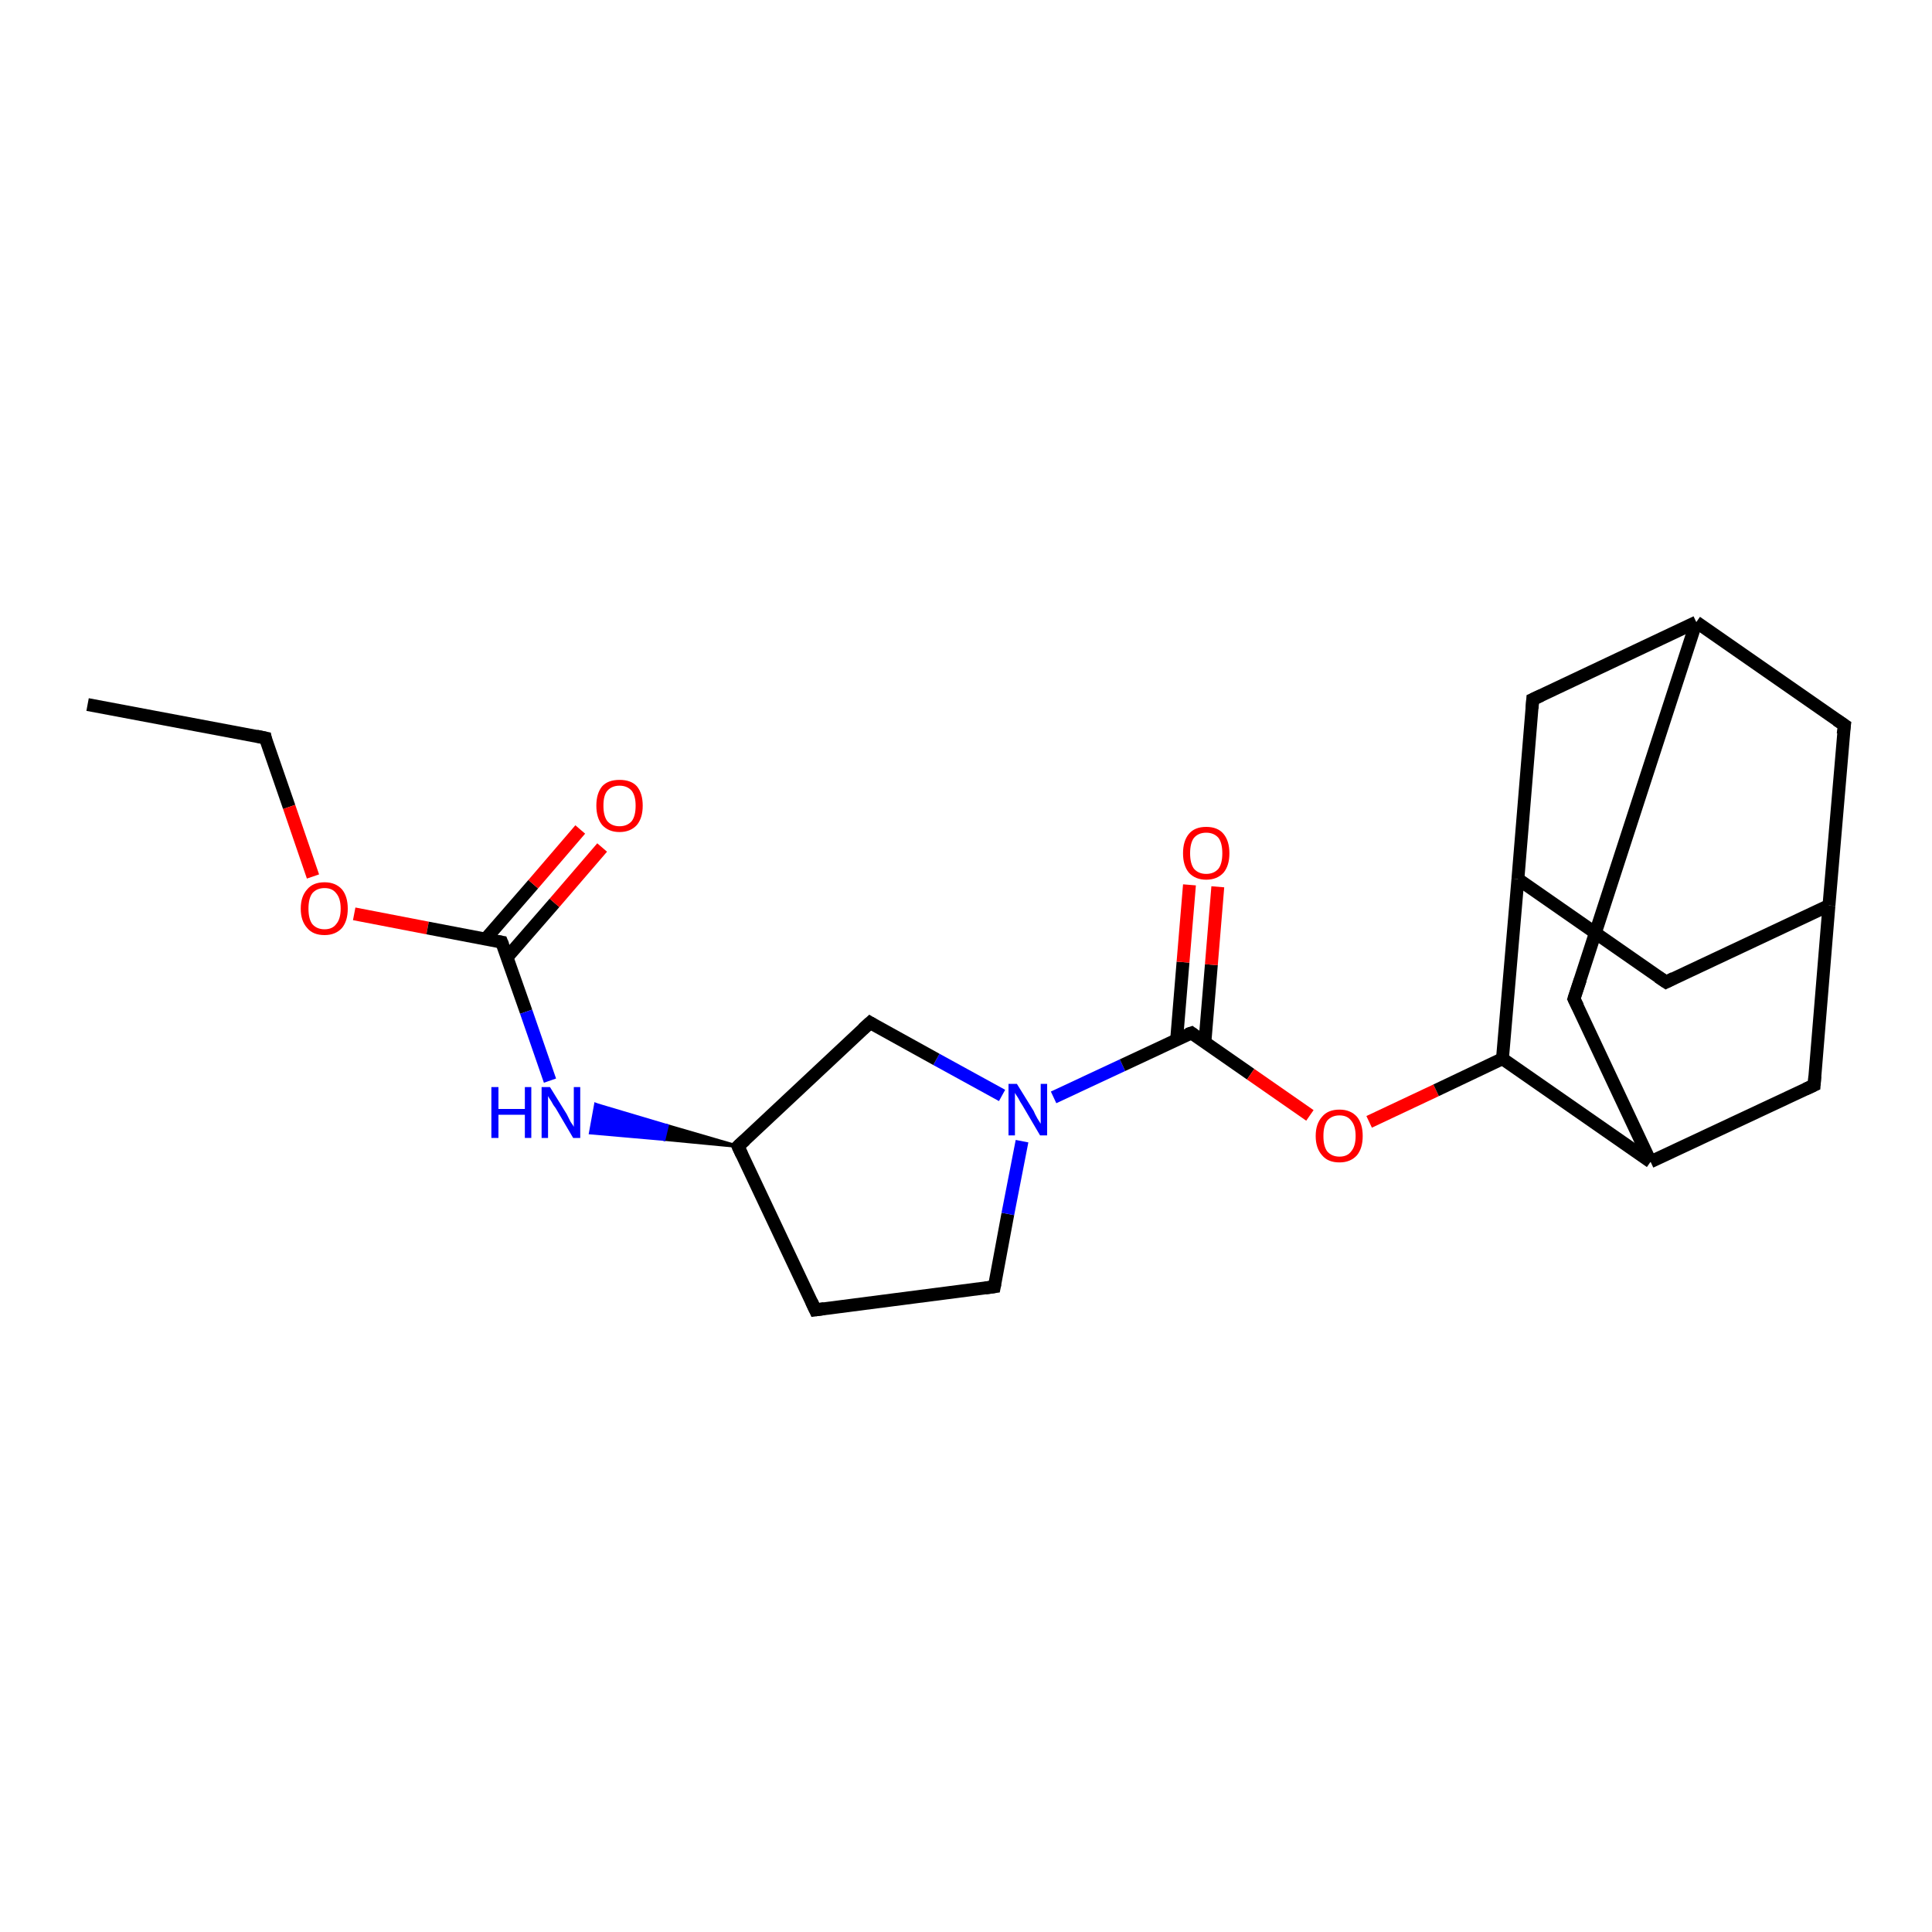 <?xml version='1.0' encoding='iso-8859-1'?>
<svg version='1.1' baseProfile='full'
              xmlns='http://www.w3.org/2000/svg'
                      xmlns:rdkit='http://www.rdkit.org/xml'
                      xmlns:xlink='http://www.w3.org/1999/xlink'
                  xml:space='preserve'
width='300px' height='300px' viewBox='0 0 300 300'>
<!-- END OF HEADER -->
<rect style='opacity:1.0;fill:#FFFFFF;stroke:none' width='300.0' height='300.0' x='0.0' y='0.0'> </rect>
<path class='bond-0 atom-0 atom-1' d='M 13.6,109.4 L 41.2,114.6' style='fill:none;fill-rule:evenodd;stroke:#000000;stroke-width:2.0px;stroke-linecap:butt;stroke-linejoin:miter;stroke-opacity:1' />
<path class='bond-1 atom-1 atom-2' d='M 41.2,114.6 L 44.9,125.3' style='fill:none;fill-rule:evenodd;stroke:#000000;stroke-width:2.0px;stroke-linecap:butt;stroke-linejoin:miter;stroke-opacity:1' />
<path class='bond-1 atom-1 atom-2' d='M 44.9,125.3 L 48.6,136.1' style='fill:none;fill-rule:evenodd;stroke:#FF0000;stroke-width:2.0px;stroke-linecap:butt;stroke-linejoin:miter;stroke-opacity:1' />
<path class='bond-2 atom-2 atom-3' d='M 55.0,141.9 L 66.4,144.1' style='fill:none;fill-rule:evenodd;stroke:#FF0000;stroke-width:2.0px;stroke-linecap:butt;stroke-linejoin:miter;stroke-opacity:1' />
<path class='bond-2 atom-2 atom-3' d='M 66.4,144.1 L 77.9,146.3' style='fill:none;fill-rule:evenodd;stroke:#000000;stroke-width:2.0px;stroke-linecap:butt;stroke-linejoin:miter;stroke-opacity:1' />
<path class='bond-3 atom-3 atom-4' d='M 78.7,148.7 L 86.1,140.2' style='fill:none;fill-rule:evenodd;stroke:#000000;stroke-width:2.0px;stroke-linecap:butt;stroke-linejoin:miter;stroke-opacity:1' />
<path class='bond-3 atom-3 atom-4' d='M 86.1,140.2 L 93.5,131.6' style='fill:none;fill-rule:evenodd;stroke:#FF0000;stroke-width:2.0px;stroke-linecap:butt;stroke-linejoin:miter;stroke-opacity:1' />
<path class='bond-3 atom-3 atom-4' d='M 75.4,145.8 L 82.8,137.3' style='fill:none;fill-rule:evenodd;stroke:#000000;stroke-width:2.0px;stroke-linecap:butt;stroke-linejoin:miter;stroke-opacity:1' />
<path class='bond-3 atom-3 atom-4' d='M 82.8,137.3 L 90.1,128.8' style='fill:none;fill-rule:evenodd;stroke:#FF0000;stroke-width:2.0px;stroke-linecap:butt;stroke-linejoin:miter;stroke-opacity:1' />
<path class='bond-4 atom-3 atom-5' d='M 77.9,146.3 L 81.7,157.1' style='fill:none;fill-rule:evenodd;stroke:#000000;stroke-width:2.0px;stroke-linecap:butt;stroke-linejoin:miter;stroke-opacity:1' />
<path class='bond-4 atom-3 atom-5' d='M 81.7,157.1 L 85.4,167.8' style='fill:none;fill-rule:evenodd;stroke:#0000FF;stroke-width:2.0px;stroke-linecap:butt;stroke-linejoin:miter;stroke-opacity:1' />
<path class='bond-5 atom-6 atom-5' d='M 114.6,178.0 L 103.1,176.9 L 103.6,174.8 Z' style='fill:#000000;fill-rule:evenodd;fill-opacity:1;stroke:#000000;stroke-width:0.5px;stroke-linecap:butt;stroke-linejoin:miter;stroke-opacity:1;' />
<path class='bond-5 atom-6 atom-5' d='M 103.1,176.9 L 92.5,171.5 L 91.7,175.9 Z' style='fill:#0000FF;fill-rule:evenodd;fill-opacity:1;stroke:#0000FF;stroke-width:0.5px;stroke-linecap:butt;stroke-linejoin:miter;stroke-opacity:1;' />
<path class='bond-5 atom-6 atom-5' d='M 103.1,176.9 L 103.6,174.8 L 92.5,171.5 Z' style='fill:#0000FF;fill-rule:evenodd;fill-opacity:1;stroke:#0000FF;stroke-width:0.5px;stroke-linecap:butt;stroke-linejoin:miter;stroke-opacity:1;' />
<path class='bond-6 atom-6 atom-7' d='M 114.6,178.0 L 126.6,203.4' style='fill:none;fill-rule:evenodd;stroke:#000000;stroke-width:2.0px;stroke-linecap:butt;stroke-linejoin:miter;stroke-opacity:1' />
<path class='bond-7 atom-7 atom-8' d='M 126.6,203.4 L 154.4,199.8' style='fill:none;fill-rule:evenodd;stroke:#000000;stroke-width:2.0px;stroke-linecap:butt;stroke-linejoin:miter;stroke-opacity:1' />
<path class='bond-8 atom-8 atom-9' d='M 154.4,199.8 L 156.5,188.5' style='fill:none;fill-rule:evenodd;stroke:#000000;stroke-width:2.0px;stroke-linecap:butt;stroke-linejoin:miter;stroke-opacity:1' />
<path class='bond-8 atom-8 atom-9' d='M 156.5,188.5 L 158.7,177.2' style='fill:none;fill-rule:evenodd;stroke:#0000FF;stroke-width:2.0px;stroke-linecap:butt;stroke-linejoin:miter;stroke-opacity:1' />
<path class='bond-9 atom-9 atom-10' d='M 155.6,170.1 L 145.4,164.5' style='fill:none;fill-rule:evenodd;stroke:#0000FF;stroke-width:2.0px;stroke-linecap:butt;stroke-linejoin:miter;stroke-opacity:1' />
<path class='bond-9 atom-9 atom-10' d='M 145.4,164.5 L 135.1,158.8' style='fill:none;fill-rule:evenodd;stroke:#000000;stroke-width:2.0px;stroke-linecap:butt;stroke-linejoin:miter;stroke-opacity:1' />
<path class='bond-10 atom-9 atom-11' d='M 163.6,170.4 L 174.3,165.4' style='fill:none;fill-rule:evenodd;stroke:#0000FF;stroke-width:2.0px;stroke-linecap:butt;stroke-linejoin:miter;stroke-opacity:1' />
<path class='bond-10 atom-9 atom-11' d='M 174.3,165.4 L 185.0,160.4' style='fill:none;fill-rule:evenodd;stroke:#000000;stroke-width:2.0px;stroke-linecap:butt;stroke-linejoin:miter;stroke-opacity:1' />
<path class='bond-11 atom-11 atom-12' d='M 187.1,161.8 L 188.1,149.8' style='fill:none;fill-rule:evenodd;stroke:#000000;stroke-width:2.0px;stroke-linecap:butt;stroke-linejoin:miter;stroke-opacity:1' />
<path class='bond-11 atom-11 atom-12' d='M 188.1,149.8 L 189.1,137.7' style='fill:none;fill-rule:evenodd;stroke:#FF0000;stroke-width:2.0px;stroke-linecap:butt;stroke-linejoin:miter;stroke-opacity:1' />
<path class='bond-11 atom-11 atom-12' d='M 182.7,161.5 L 183.7,149.4' style='fill:none;fill-rule:evenodd;stroke:#000000;stroke-width:2.0px;stroke-linecap:butt;stroke-linejoin:miter;stroke-opacity:1' />
<path class='bond-11 atom-11 atom-12' d='M 183.7,149.4 L 184.7,137.4' style='fill:none;fill-rule:evenodd;stroke:#FF0000;stroke-width:2.0px;stroke-linecap:butt;stroke-linejoin:miter;stroke-opacity:1' />
<path class='bond-12 atom-11 atom-13' d='M 185.0,160.4 L 194.2,166.8' style='fill:none;fill-rule:evenodd;stroke:#000000;stroke-width:2.0px;stroke-linecap:butt;stroke-linejoin:miter;stroke-opacity:1' />
<path class='bond-12 atom-11 atom-13' d='M 194.2,166.8 L 203.4,173.2' style='fill:none;fill-rule:evenodd;stroke:#FF0000;stroke-width:2.0px;stroke-linecap:butt;stroke-linejoin:miter;stroke-opacity:1' />
<path class='bond-13 atom-13 atom-14' d='M 212.6,174.2 L 223.0,169.3' style='fill:none;fill-rule:evenodd;stroke:#FF0000;stroke-width:2.0px;stroke-linecap:butt;stroke-linejoin:miter;stroke-opacity:1' />
<path class='bond-13 atom-13 atom-14' d='M 223.0,169.3 L 233.3,164.4' style='fill:none;fill-rule:evenodd;stroke:#000000;stroke-width:2.0px;stroke-linecap:butt;stroke-linejoin:miter;stroke-opacity:1' />
<path class='bond-14 atom-14 atom-15' d='M 233.3,164.4 L 235.7,136.5' style='fill:none;fill-rule:evenodd;stroke:#000000;stroke-width:2.0px;stroke-linecap:butt;stroke-linejoin:miter;stroke-opacity:1' />
<path class='bond-15 atom-15 atom-16' d='M 235.7,136.5 L 258.7,152.5' style='fill:none;fill-rule:evenodd;stroke:#000000;stroke-width:2.0px;stroke-linecap:butt;stroke-linejoin:miter;stroke-opacity:1' />
<path class='bond-16 atom-16 atom-17' d='M 258.7,152.5 L 284.0,140.6' style='fill:none;fill-rule:evenodd;stroke:#000000;stroke-width:2.0px;stroke-linecap:butt;stroke-linejoin:miter;stroke-opacity:1' />
<path class='bond-17 atom-17 atom-18' d='M 284.0,140.6 L 286.4,112.6' style='fill:none;fill-rule:evenodd;stroke:#000000;stroke-width:2.0px;stroke-linecap:butt;stroke-linejoin:miter;stroke-opacity:1' />
<path class='bond-18 atom-18 atom-19' d='M 286.4,112.6 L 263.4,96.6' style='fill:none;fill-rule:evenodd;stroke:#000000;stroke-width:2.0px;stroke-linecap:butt;stroke-linejoin:miter;stroke-opacity:1' />
<path class='bond-19 atom-19 atom-20' d='M 263.4,96.6 L 238.0,108.6' style='fill:none;fill-rule:evenodd;stroke:#000000;stroke-width:2.0px;stroke-linecap:butt;stroke-linejoin:miter;stroke-opacity:1' />
<path class='bond-20 atom-19 atom-21' d='M 263.4,96.6 L 244.4,155.1' style='fill:none;fill-rule:evenodd;stroke:#000000;stroke-width:2.0px;stroke-linecap:butt;stroke-linejoin:miter;stroke-opacity:1' />
<path class='bond-21 atom-21 atom-22' d='M 244.4,155.1 L 256.3,180.4' style='fill:none;fill-rule:evenodd;stroke:#000000;stroke-width:2.0px;stroke-linecap:butt;stroke-linejoin:miter;stroke-opacity:1' />
<path class='bond-22 atom-22 atom-23' d='M 256.3,180.4 L 281.7,168.5' style='fill:none;fill-rule:evenodd;stroke:#000000;stroke-width:2.0px;stroke-linecap:butt;stroke-linejoin:miter;stroke-opacity:1' />
<path class='bond-23 atom-10 atom-6' d='M 135.1,158.8 L 114.6,178.0' style='fill:none;fill-rule:evenodd;stroke:#000000;stroke-width:2.0px;stroke-linecap:butt;stroke-linejoin:miter;stroke-opacity:1' />
<path class='bond-24 atom-22 atom-14' d='M 256.3,180.4 L 233.3,164.4' style='fill:none;fill-rule:evenodd;stroke:#000000;stroke-width:2.0px;stroke-linecap:butt;stroke-linejoin:miter;stroke-opacity:1' />
<path class='bond-25 atom-20 atom-15' d='M 238.0,108.6 L 235.7,136.5' style='fill:none;fill-rule:evenodd;stroke:#000000;stroke-width:2.0px;stroke-linecap:butt;stroke-linejoin:miter;stroke-opacity:1' />
<path class='bond-26 atom-23 atom-17' d='M 281.7,168.5 L 284.0,140.6' style='fill:none;fill-rule:evenodd;stroke:#000000;stroke-width:2.0px;stroke-linecap:butt;stroke-linejoin:miter;stroke-opacity:1' />
<path d='M 39.8,114.3 L 41.2,114.6 L 41.3,115.1' style='fill:none;stroke:#000000;stroke-width:2.0px;stroke-linecap:butt;stroke-linejoin:miter;stroke-opacity:1;' />
<path d='M 77.3,146.2 L 77.9,146.3 L 78.1,146.8' style='fill:none;stroke:#000000;stroke-width:2.0px;stroke-linecap:butt;stroke-linejoin:miter;stroke-opacity:1;' />
<path d='M 115.2,179.3 L 114.6,178.0 L 115.7,177.0' style='fill:none;stroke:#000000;stroke-width:2.0px;stroke-linecap:butt;stroke-linejoin:miter;stroke-opacity:1;' />
<path d='M 126.0,202.1 L 126.6,203.4 L 128.0,203.2' style='fill:none;stroke:#000000;stroke-width:2.0px;stroke-linecap:butt;stroke-linejoin:miter;stroke-opacity:1;' />
<path d='M 153.0,200.0 L 154.4,199.8 L 154.5,199.3' style='fill:none;stroke:#000000;stroke-width:2.0px;stroke-linecap:butt;stroke-linejoin:miter;stroke-opacity:1;' />
<path d='M 135.6,159.1 L 135.1,158.8 L 134.0,159.8' style='fill:none;stroke:#000000;stroke-width:2.0px;stroke-linecap:butt;stroke-linejoin:miter;stroke-opacity:1;' />
<path d='M 184.4,160.6 L 185.0,160.4 L 185.4,160.7' style='fill:none;stroke:#000000;stroke-width:2.0px;stroke-linecap:butt;stroke-linejoin:miter;stroke-opacity:1;' />
<path d='M 257.5,151.7 L 258.7,152.5 L 259.9,151.9' style='fill:none;stroke:#000000;stroke-width:2.0px;stroke-linecap:butt;stroke-linejoin:miter;stroke-opacity:1;' />
<path d='M 286.2,114.0 L 286.4,112.6 L 285.2,111.8' style='fill:none;stroke:#000000;stroke-width:2.0px;stroke-linecap:butt;stroke-linejoin:miter;stroke-opacity:1;' />
<path d='M 239.3,108.0 L 238.0,108.6 L 237.9,110.0' style='fill:none;stroke:#000000;stroke-width:2.0px;stroke-linecap:butt;stroke-linejoin:miter;stroke-opacity:1;' />
<path d='M 245.4,152.1 L 244.4,155.1 L 245.0,156.3' style='fill:none;stroke:#000000;stroke-width:2.0px;stroke-linecap:butt;stroke-linejoin:miter;stroke-opacity:1;' />
<path d='M 280.4,169.1 L 281.7,168.5 L 281.8,167.1' style='fill:none;stroke:#000000;stroke-width:2.0px;stroke-linecap:butt;stroke-linejoin:miter;stroke-opacity:1;' />
<path class='atom-2' d='M 46.7 141.1
Q 46.7 139.2, 47.7 138.1
Q 48.6 137.0, 50.4 137.0
Q 52.1 137.0, 53.1 138.1
Q 54.0 139.2, 54.0 141.1
Q 54.0 143.0, 53.1 144.1
Q 52.1 145.2, 50.4 145.2
Q 48.6 145.2, 47.7 144.1
Q 46.7 143.0, 46.7 141.1
M 50.4 144.3
Q 51.6 144.3, 52.2 143.5
Q 52.9 142.7, 52.9 141.1
Q 52.9 139.5, 52.2 138.7
Q 51.6 137.9, 50.4 137.9
Q 49.2 137.9, 48.5 138.7
Q 47.9 139.5, 47.9 141.1
Q 47.9 142.7, 48.5 143.5
Q 49.2 144.3, 50.4 144.3
' fill='#FF0000'/>
<path class='atom-4' d='M 92.6 125.1
Q 92.6 123.2, 93.5 122.1
Q 94.4 121.1, 96.2 121.1
Q 98.0 121.1, 98.9 122.1
Q 99.8 123.2, 99.8 125.1
Q 99.8 127.0, 98.9 128.1
Q 97.9 129.2, 96.2 129.2
Q 94.5 129.2, 93.5 128.1
Q 92.6 127.0, 92.6 125.1
M 96.2 128.3
Q 97.4 128.3, 98.1 127.5
Q 98.7 126.7, 98.7 125.1
Q 98.7 123.6, 98.1 122.8
Q 97.4 122.0, 96.2 122.0
Q 95.0 122.0, 94.3 122.8
Q 93.7 123.5, 93.7 125.1
Q 93.7 126.7, 94.3 127.5
Q 95.0 128.3, 96.2 128.3
' fill='#FF0000'/>
<path class='atom-5' d='M 76.3 168.8
L 77.4 168.8
L 77.4 172.2
L 81.5 172.2
L 81.5 168.8
L 82.5 168.8
L 82.5 176.7
L 81.5 176.7
L 81.5 173.1
L 77.4 173.1
L 77.4 176.7
L 76.3 176.7
L 76.3 168.8
' fill='#0000FF'/>
<path class='atom-5' d='M 85.4 168.8
L 88.0 173.0
Q 88.2 173.4, 88.6 174.2
Q 89.1 174.9, 89.1 175.0
L 89.1 168.8
L 90.1 168.8
L 90.1 176.7
L 89.0 176.7
L 86.3 172.1
Q 85.9 171.6, 85.6 171.0
Q 85.2 170.4, 85.1 170.2
L 85.1 176.7
L 84.1 176.7
L 84.1 168.8
L 85.4 168.8
' fill='#0000FF'/>
<path class='atom-9' d='M 157.9 168.3
L 160.5 172.5
Q 160.7 173.0, 161.1 173.7
Q 161.6 174.5, 161.6 174.5
L 161.6 168.3
L 162.6 168.3
L 162.6 176.3
L 161.5 176.3
L 158.8 171.7
Q 158.4 171.1, 158.1 170.5
Q 157.7 169.9, 157.6 169.7
L 157.6 176.3
L 156.6 176.3
L 156.6 168.3
L 157.9 168.3
' fill='#0000FF'/>
<path class='atom-12' d='M 183.7 132.5
Q 183.7 130.6, 184.6 129.5
Q 185.5 128.4, 187.3 128.4
Q 189.1 128.4, 190.0 129.5
Q 190.9 130.6, 190.9 132.5
Q 190.9 134.4, 190.0 135.5
Q 189.0 136.6, 187.3 136.6
Q 185.6 136.6, 184.6 135.5
Q 183.7 134.4, 183.7 132.5
M 187.3 135.7
Q 188.5 135.7, 189.2 134.9
Q 189.8 134.1, 189.8 132.5
Q 189.8 130.9, 189.2 130.1
Q 188.5 129.3, 187.3 129.3
Q 186.1 129.3, 185.4 130.1
Q 184.8 130.9, 184.8 132.5
Q 184.8 134.1, 185.4 134.9
Q 186.1 135.7, 187.3 135.7
' fill='#FF0000'/>
<path class='atom-13' d='M 204.3 176.4
Q 204.3 174.5, 205.3 173.4
Q 206.2 172.3, 208.0 172.3
Q 209.7 172.3, 210.7 173.4
Q 211.6 174.5, 211.6 176.4
Q 211.6 178.3, 210.7 179.4
Q 209.7 180.5, 208.0 180.5
Q 206.2 180.5, 205.3 179.4
Q 204.3 178.3, 204.3 176.4
M 208.0 179.6
Q 209.2 179.6, 209.8 178.8
Q 210.5 178.0, 210.5 176.4
Q 210.5 174.8, 209.8 174.0
Q 209.2 173.2, 208.0 173.2
Q 206.8 173.2, 206.1 174.0
Q 205.5 174.8, 205.5 176.4
Q 205.5 178.0, 206.1 178.8
Q 206.8 179.6, 208.0 179.6
' fill='#FF0000'/>
</svg>
